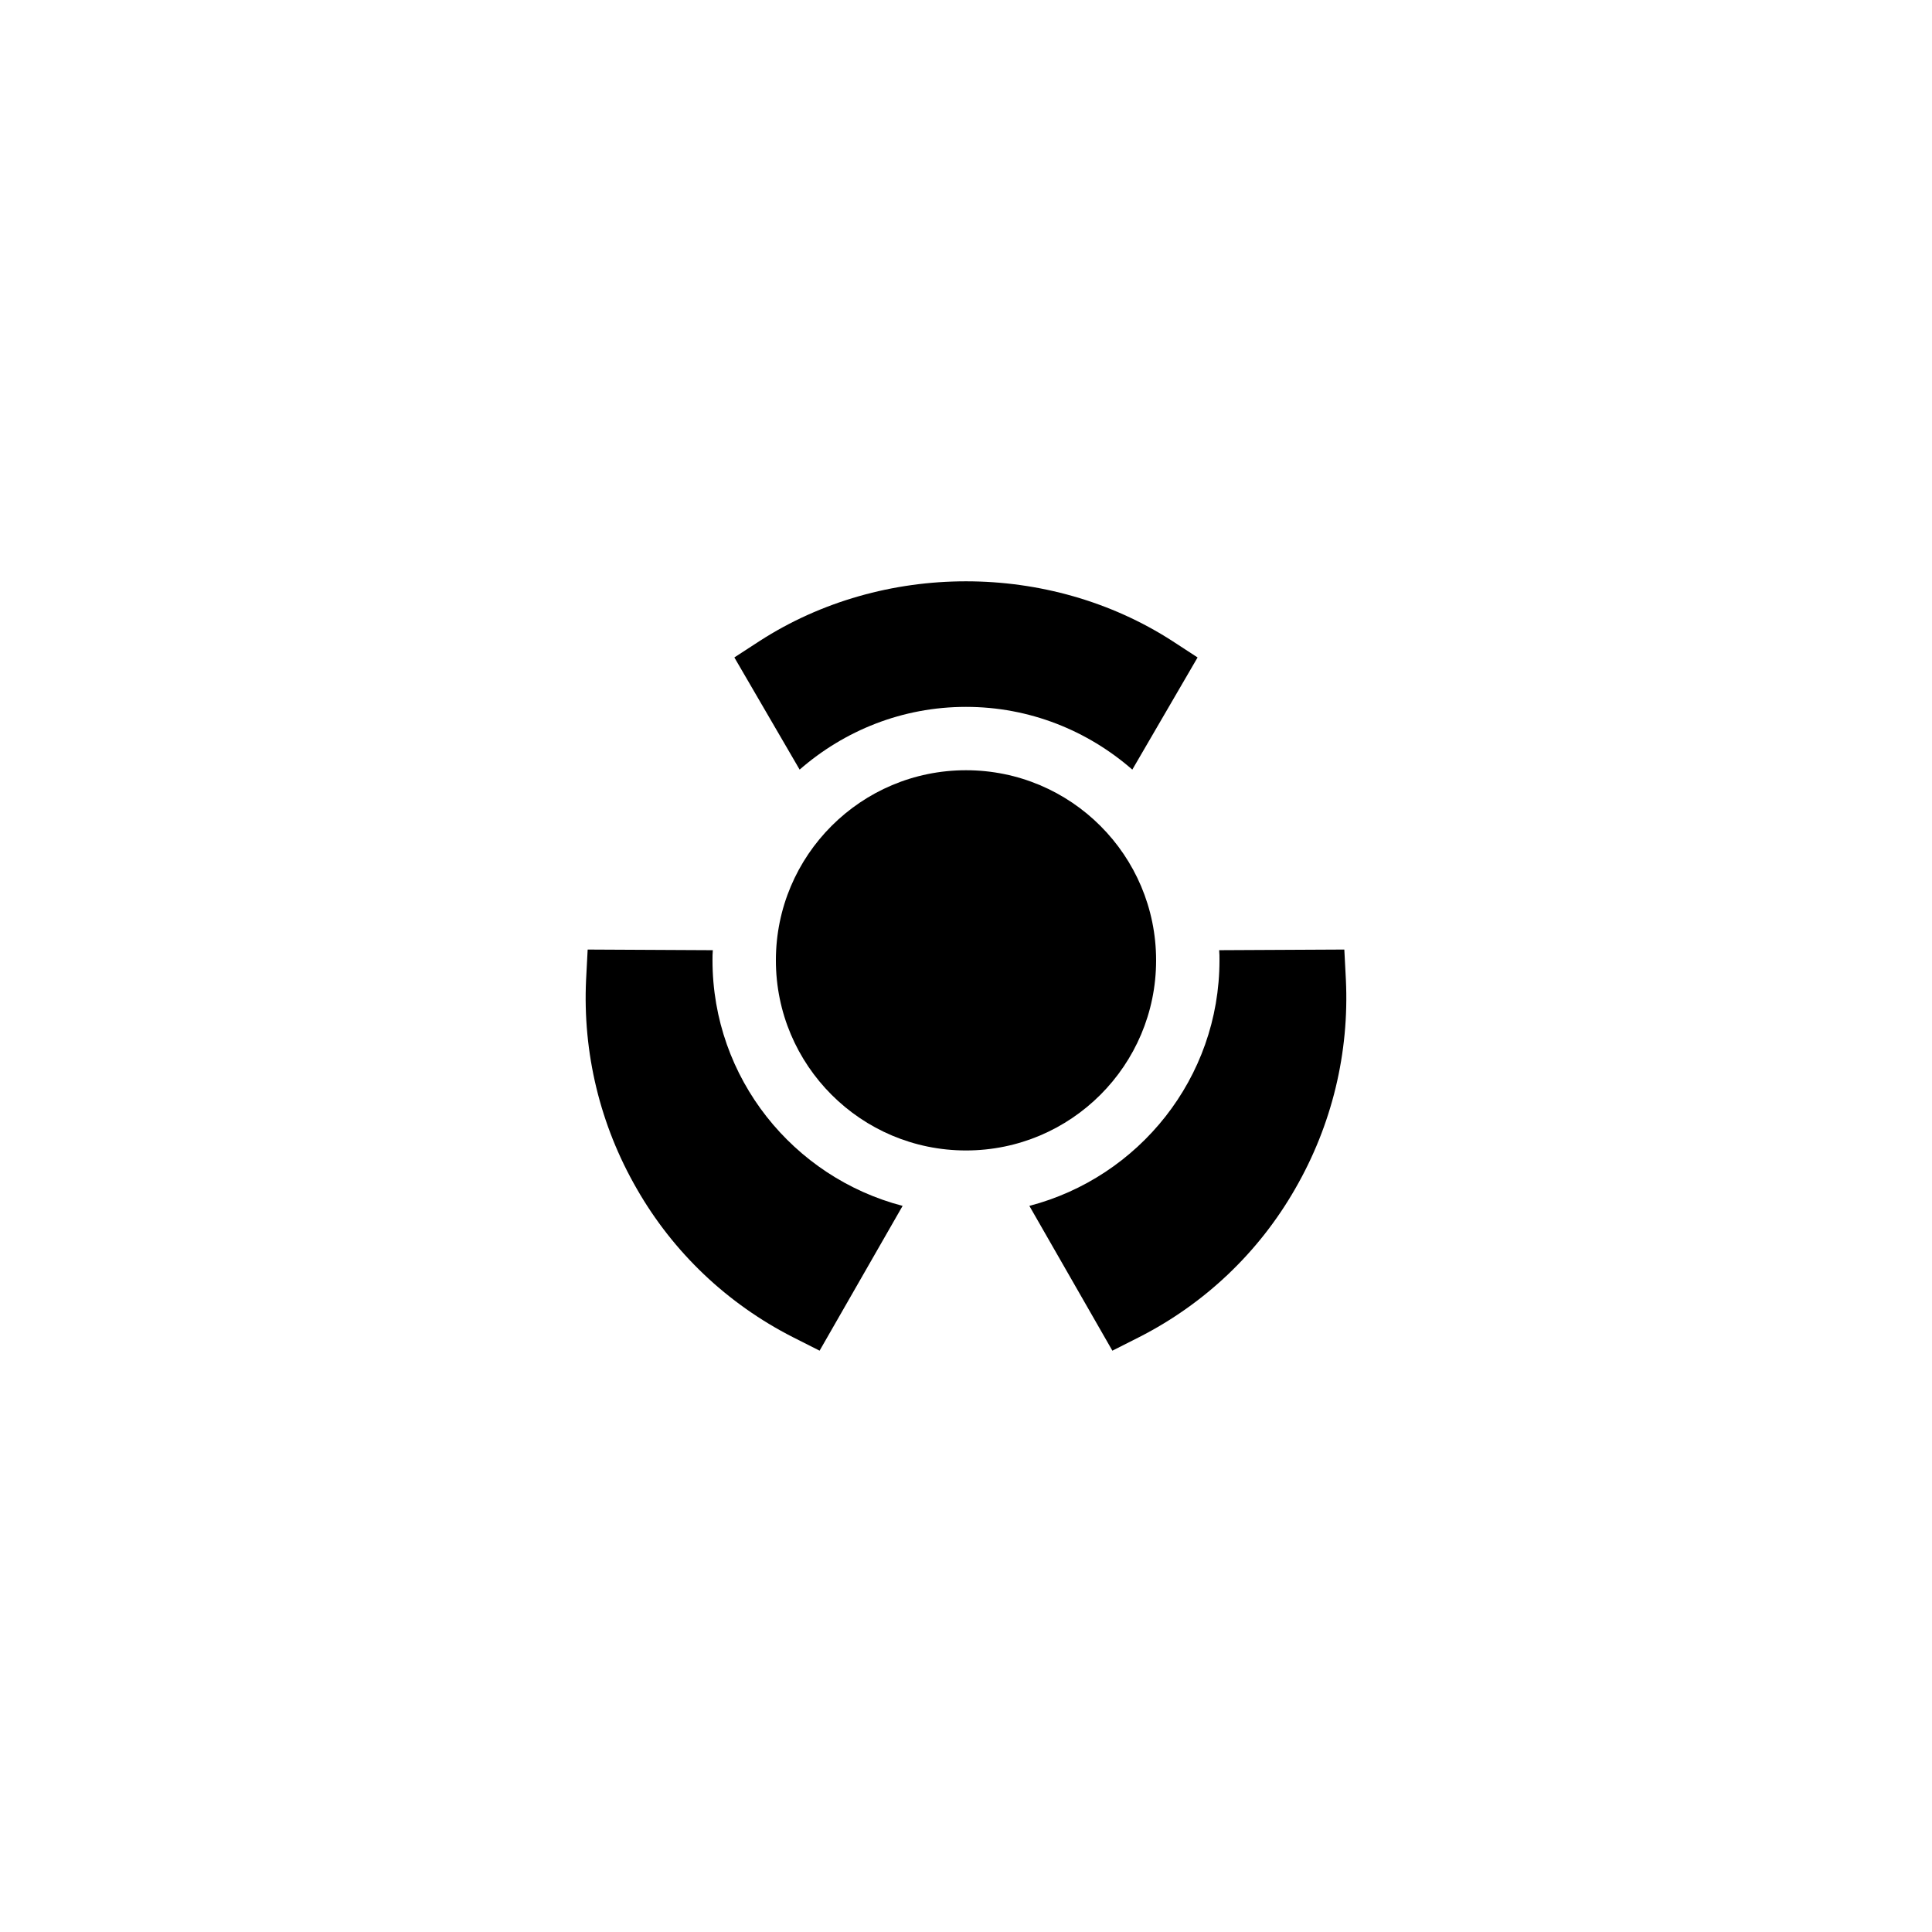 <?xml version="1.0" encoding="UTF-8"?>
<!-- Uploaded to: SVG Repo, www.svgrepo.com, Generator: SVG Repo Mixer Tools -->
<svg fill="#000000" width="800px" height="800px" version="1.1" viewBox="144 144 512 512" xmlns="http://www.w3.org/2000/svg">
 <g>
  <path d="m454.66 313.86c-32.664-21.074-76.664-21.074-109.33 0l-6.719 4.367 17.301 29.727c11.84-10.328 27.207-16.625 44.082-16.625 16.879 0 32.242 6.297 44.082 16.625l17.297-29.723z"/>
  <path d="m500.26 395.64-33.168 0.168c0.082 0.926 0.082 1.766 0.082 2.688 0 31.234-21.41 57.52-50.383 65.074l22 38.375 7.137-3.609c17.297-8.816 31.656-22.418 41.312-39.297 9.738-16.879 14.359-36.023 13.434-55.418z"/>
  <path d="m450.38 398.5c0 27.824-22.555 50.383-50.379 50.383s-50.383-22.559-50.383-50.383c0-27.824 22.559-50.379 50.383-50.379s50.379 22.555 50.379 50.379"/>
  <path d="m299.32 403.62c-0.922 19.398 3.695 38.543 13.434 55.418 9.656 16.879 24.016 30.48 41.312 39.297l7.137 3.609 22-38.371c-28.969-7.559-50.383-33.84-50.383-65.074 0-0.922 0-1.762 0.086-2.688l-33.168-0.168z"/>
 </g>
</svg>
